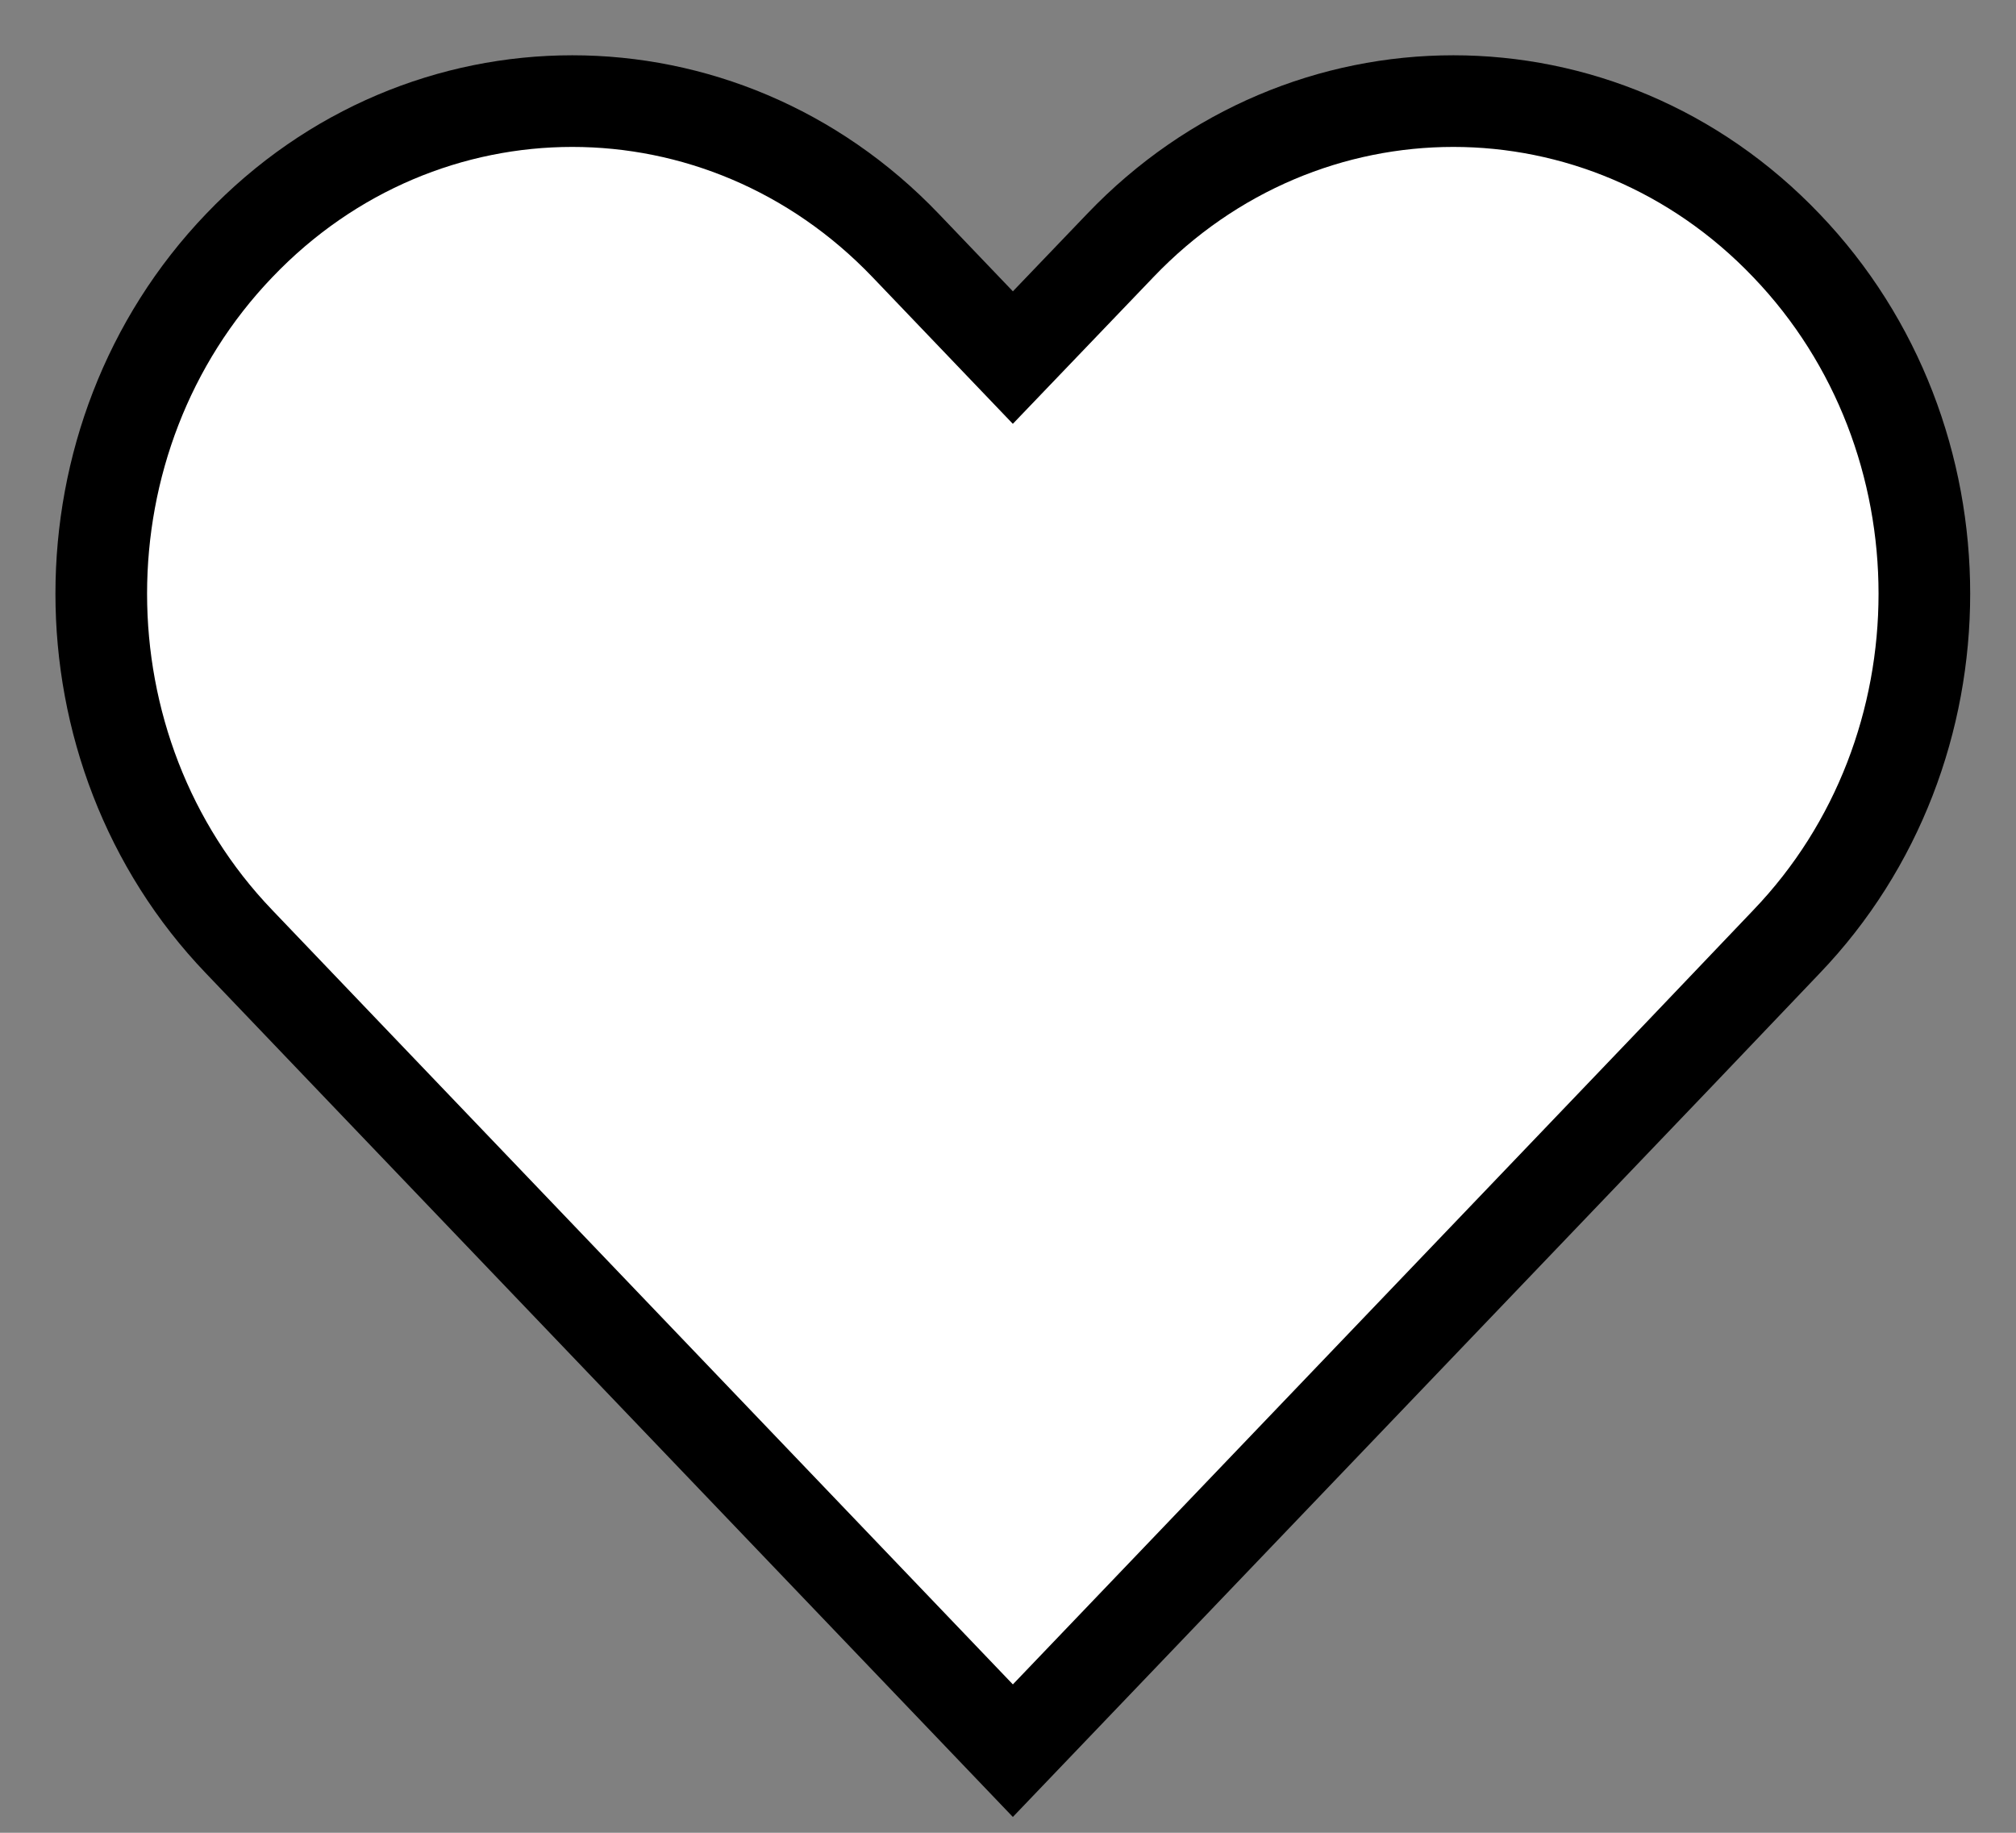 <svg width="22" height="20" viewBox="0 0 22 20" fill="none" xmlns="http://www.w3.org/2000/svg">
<rect x="0" y="0" width="22" height="20" fill="#808080" stroke="none"/>
<path d="M21 6.479C21 7.853 20.499 9.231 19.494 10.278L18.325 11.504L11.053 19.104L3.783 11.504L2.611 10.278C1.606 9.231 1.105 7.853 1.105 6.479C1.105 5.104 1.606 3.727 2.611 2.679C4.617 0.578 7.873 0.578 9.883 2.679L11.053 3.902L12.225 2.679C14.232 0.578 17.488 0.578 19.494 2.679C20.499 3.727 21 5.104 21 6.479Z" fill="white" stroke="black" stroke-miterlimit="10"/>
</svg>
